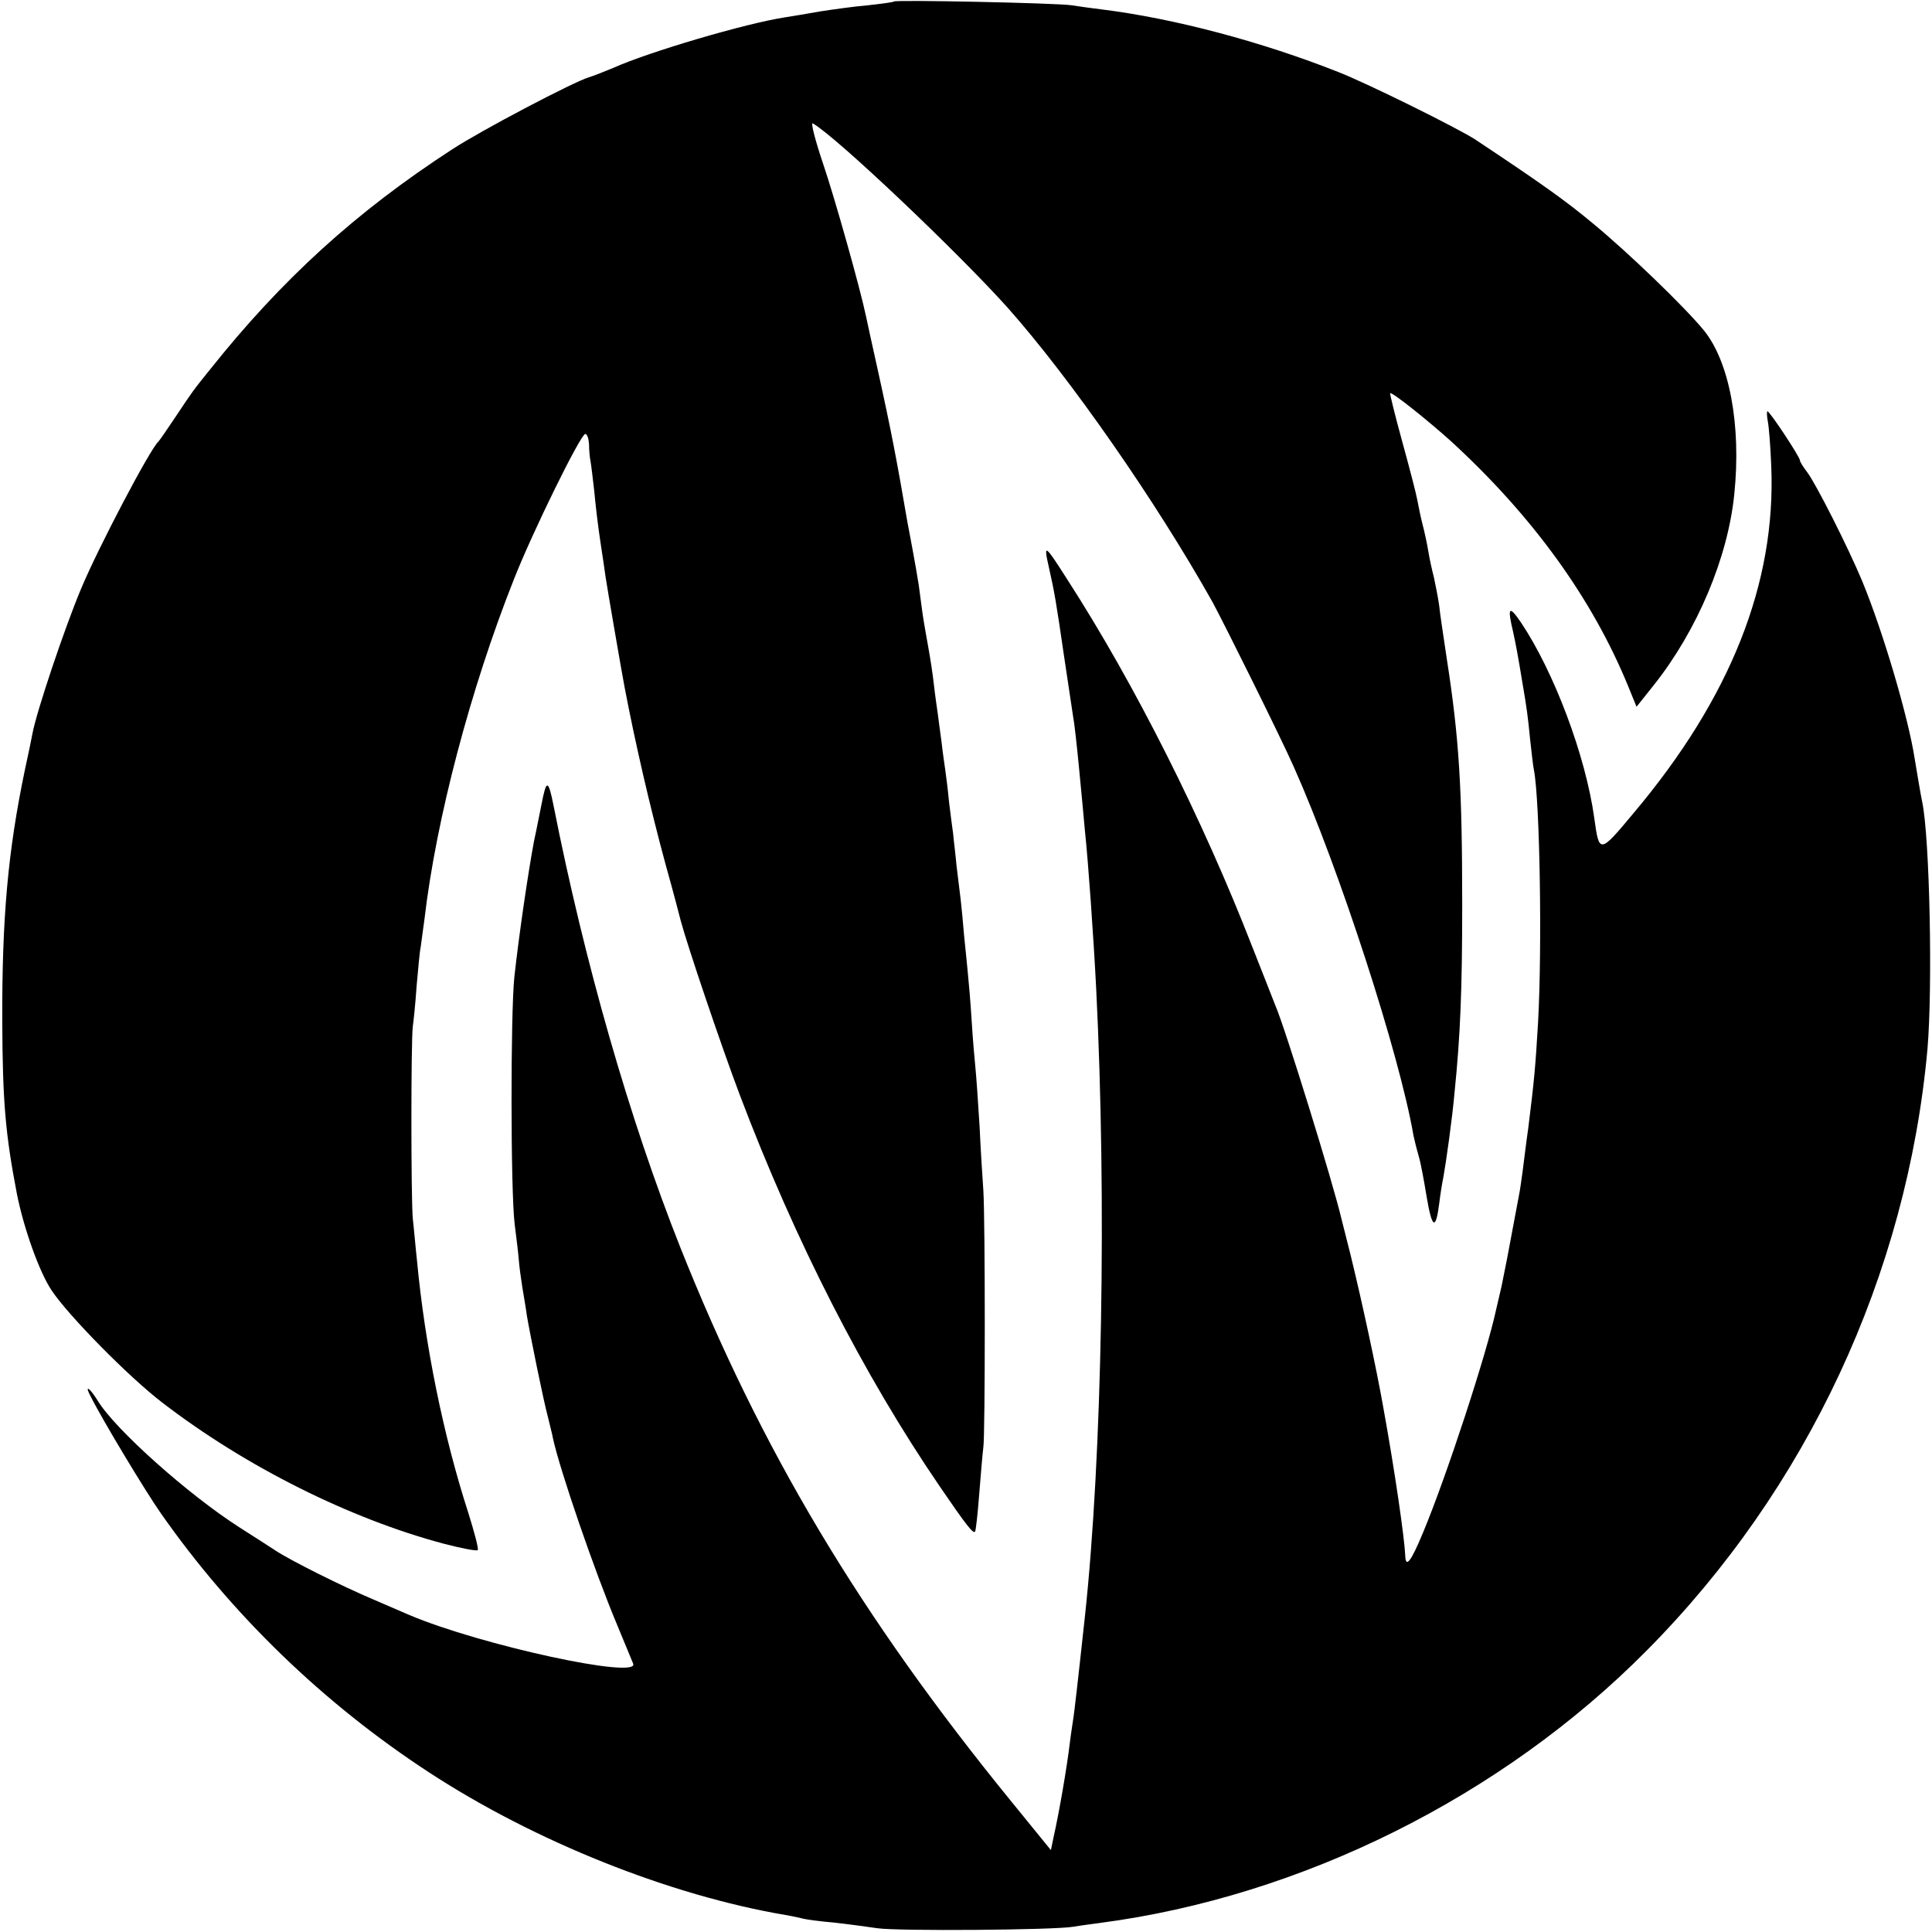 <?xml version="1.0" standalone="no"?>
<!DOCTYPE svg PUBLIC "-//W3C//DTD SVG 20010904//EN"
 "http://www.w3.org/TR/2001/REC-SVG-20010904/DTD/svg10.dtd">
<svg version="1.0" xmlns="http://www.w3.org/2000/svg"
 width="512pt" height="512pt" viewBox="0 0 512 512"
 preserveAspectRatio="xMidYMid meet">
<g transform="translate(0,512) scale(0.1,-0.1)"
fill="#000000" stroke="none">
<path d="M2369 5116 c-2 -2 -33 -6 -69 -10 -36 -3 -92 -11 -125 -16 -33 -6
-76 -13 -95 -16 -104 -16 -359 -91 -455 -134 -22 -9 -51 -21 -65 -25 -42 -13
-284 -140 -362 -191 -254 -165 -451 -344 -642 -584 -45 -56 -43 -53 -91 -125
-22 -33 -42 -62 -45 -65 -22 -19 -161 -284 -205 -390 -43 -102 -118 -325 -129
-384 -2 -12 -11 -55 -20 -96 -45 -216 -61 -392 -60 -670 1 -208 8 -294 39
-455 18 -90 59 -206 92 -255 44 -66 203 -228 293 -297 221 -170 498 -308 746
-374 46 -12 87 -20 90 -17 3 3 -9 48 -25 99 -66 204 -115 445 -136 669 -4 36
-8 85 -11 110 -5 54 -5 474 0 510 2 14 7 61 10 106 4 44 8 92 11 105 2 13 6
47 10 74 31 265 122 610 237 900 50 127 177 385 189 385 5 0 9 -12 10 -27 0
-16 2 -36 4 -46 2 -10 6 -46 10 -80 3 -34 10 -93 16 -132 6 -38 12 -81 14 -95
4 -27 42 -248 50 -290 28 -147 67 -317 110 -475 20 -71 37 -137 39 -145 17
-64 107 -331 157 -463 146 -385 327 -740 530 -1037 71 -104 88 -125 93 -119 2
2 7 47 11 99 4 52 9 109 11 125 5 33 5 600 0 680 -2 28 -7 104 -10 170 -4 66
-9 136 -11 155 -2 19 -7 76 -10 125 -3 50 -8 106 -10 125 -2 19 -6 64 -10 100
-3 36 -7 79 -9 95 -2 17 -7 57 -11 90 -3 33 -8 71 -9 85 -2 14 -7 52 -11 85
-3 33 -8 71 -10 85 -2 14 -7 48 -10 75 -4 28 -8 61 -10 75 -2 14 -7 48 -10 75
-3 28 -10 73 -15 100 -5 28 -12 67 -15 88 -3 20 -7 54 -10 75 -3 20 -10 60
-15 87 -5 28 -12 64 -15 80 -28 163 -42 238 -80 410 -15 66 -28 128 -30 137
-16 76 -83 314 -114 405 -21 62 -33 110 -27 106 62 -35 385 -342 516 -488 167
-188 393 -513 543 -780 30 -55 183 -363 216 -438 120 -269 280 -761 317 -977
3 -14 9 -38 14 -55 5 -16 14 -65 21 -108 14 -83 24 -88 33 -17 3 25 8 56 11
70 7 38 24 158 30 228 15 147 20 270 20 492 0 311 -8 443 -41 655 -8 55 -18
118 -20 140 -3 22 -10 56 -14 75 -5 19 -12 51 -15 70 -3 19 -10 51 -15 70 -5
19 -11 49 -14 65 -3 17 -21 86 -40 155 -19 69 -33 126 -32 128 5 4 101 -73
161 -127 218 -200 375 -418 470 -650 l22 -54 47 59 c114 144 195 336 212 504
19 183 -13 352 -81 435 -50 61 -200 206 -295 284 -72 60 -137 106 -310 221
-46 30 -284 148 -363 179 -202 80 -434 142 -627 166 -25 3 -61 8 -80 11 -38 6
-466 15 -471 10z"/>
<path d="M4685 4003 c3 -16 7 -68 9 -118 13 -310 -108 -615 -365 -920 -90
-108 -91 -108 -104 -13 -23 166 -107 388 -194 518 -32 47 -37 42 -21 -25 8
-37 13 -64 25 -137 11 -64 14 -86 20 -148 4 -36 8 -72 10 -80 16 -84 22 -474
11 -670 -7 -118 -10 -152 -26 -280 -6 -41 -12 -93 -15 -115 -3 -22 -7 -51 -10
-65 -4 -22 -15 -79 -31 -165 -3 -16 -10 -50 -15 -75 -6 -25 -12 -52 -14 -60
-25 -117 -131 -441 -194 -592 -32 -77 -46 -95 -47 -60 -2 46 -27 221 -59 397
-17 96 -54 269 -86 400 -11 44 -22 87 -24 95 -23 98 -150 508 -175 565 -4 11
-32 81 -61 155 -131 337 -311 696 -491 975 -60 94 -63 96 -48 30 14 -62 19
-90 40 -235 11 -74 22 -146 24 -160 3 -14 10 -77 16 -140 6 -63 13 -135 15
-160 9 -84 23 -283 30 -420 28 -557 16 -1240 -30 -1665 -21 -194 -27 -243 -30
-265 -2 -14 -7 -45 -10 -70 -7 -60 -28 -183 -43 -249 l-7 -34 -105 129 c-401
492 -664 933 -877 1468 -135 340 -254 756 -336 1171 -14 70 -19 71 -32 3 -3
-13 -11 -57 -20 -98 -16 -86 -40 -250 -52 -360 -10 -99 -10 -566 1 -655 5 -38
10 -81 11 -95 1 -14 5 -45 9 -70 4 -25 10 -58 12 -75 8 -48 44 -226 56 -270 5
-22 12 -47 13 -55 18 -84 110 -352 170 -495 20 -49 40 -96 43 -104 16 -42
-404 49 -593 129 -11 5 -54 23 -95 41 -83 35 -221 104 -260 130 -14 9 -57 37
-95 61 -136 87 -330 260 -376 336 -23 37 -36 43 -18 10 31 -62 145 -251 185
-308 188 -269 432 -505 711 -687 280 -183 638 -326 945 -378 18 -3 40 -8 48
-10 8 -2 44 -7 80 -10 36 -4 88 -11 115 -15 53 -8 469 -5 520 4 17 3 48 7 70
10 534 70 1066 335 1449 722 425 428 690 997 744 1594 14 163 6 561 -14 655
-5 24 -12 68 -20 115 -17 110 -84 337 -139 470 -37 89 -123 259 -146 289 -10
13 -19 27 -19 31 0 9 -80 130 -86 130 -2 0 -2 -12 1 -27z"/>
</g>
</svg>
